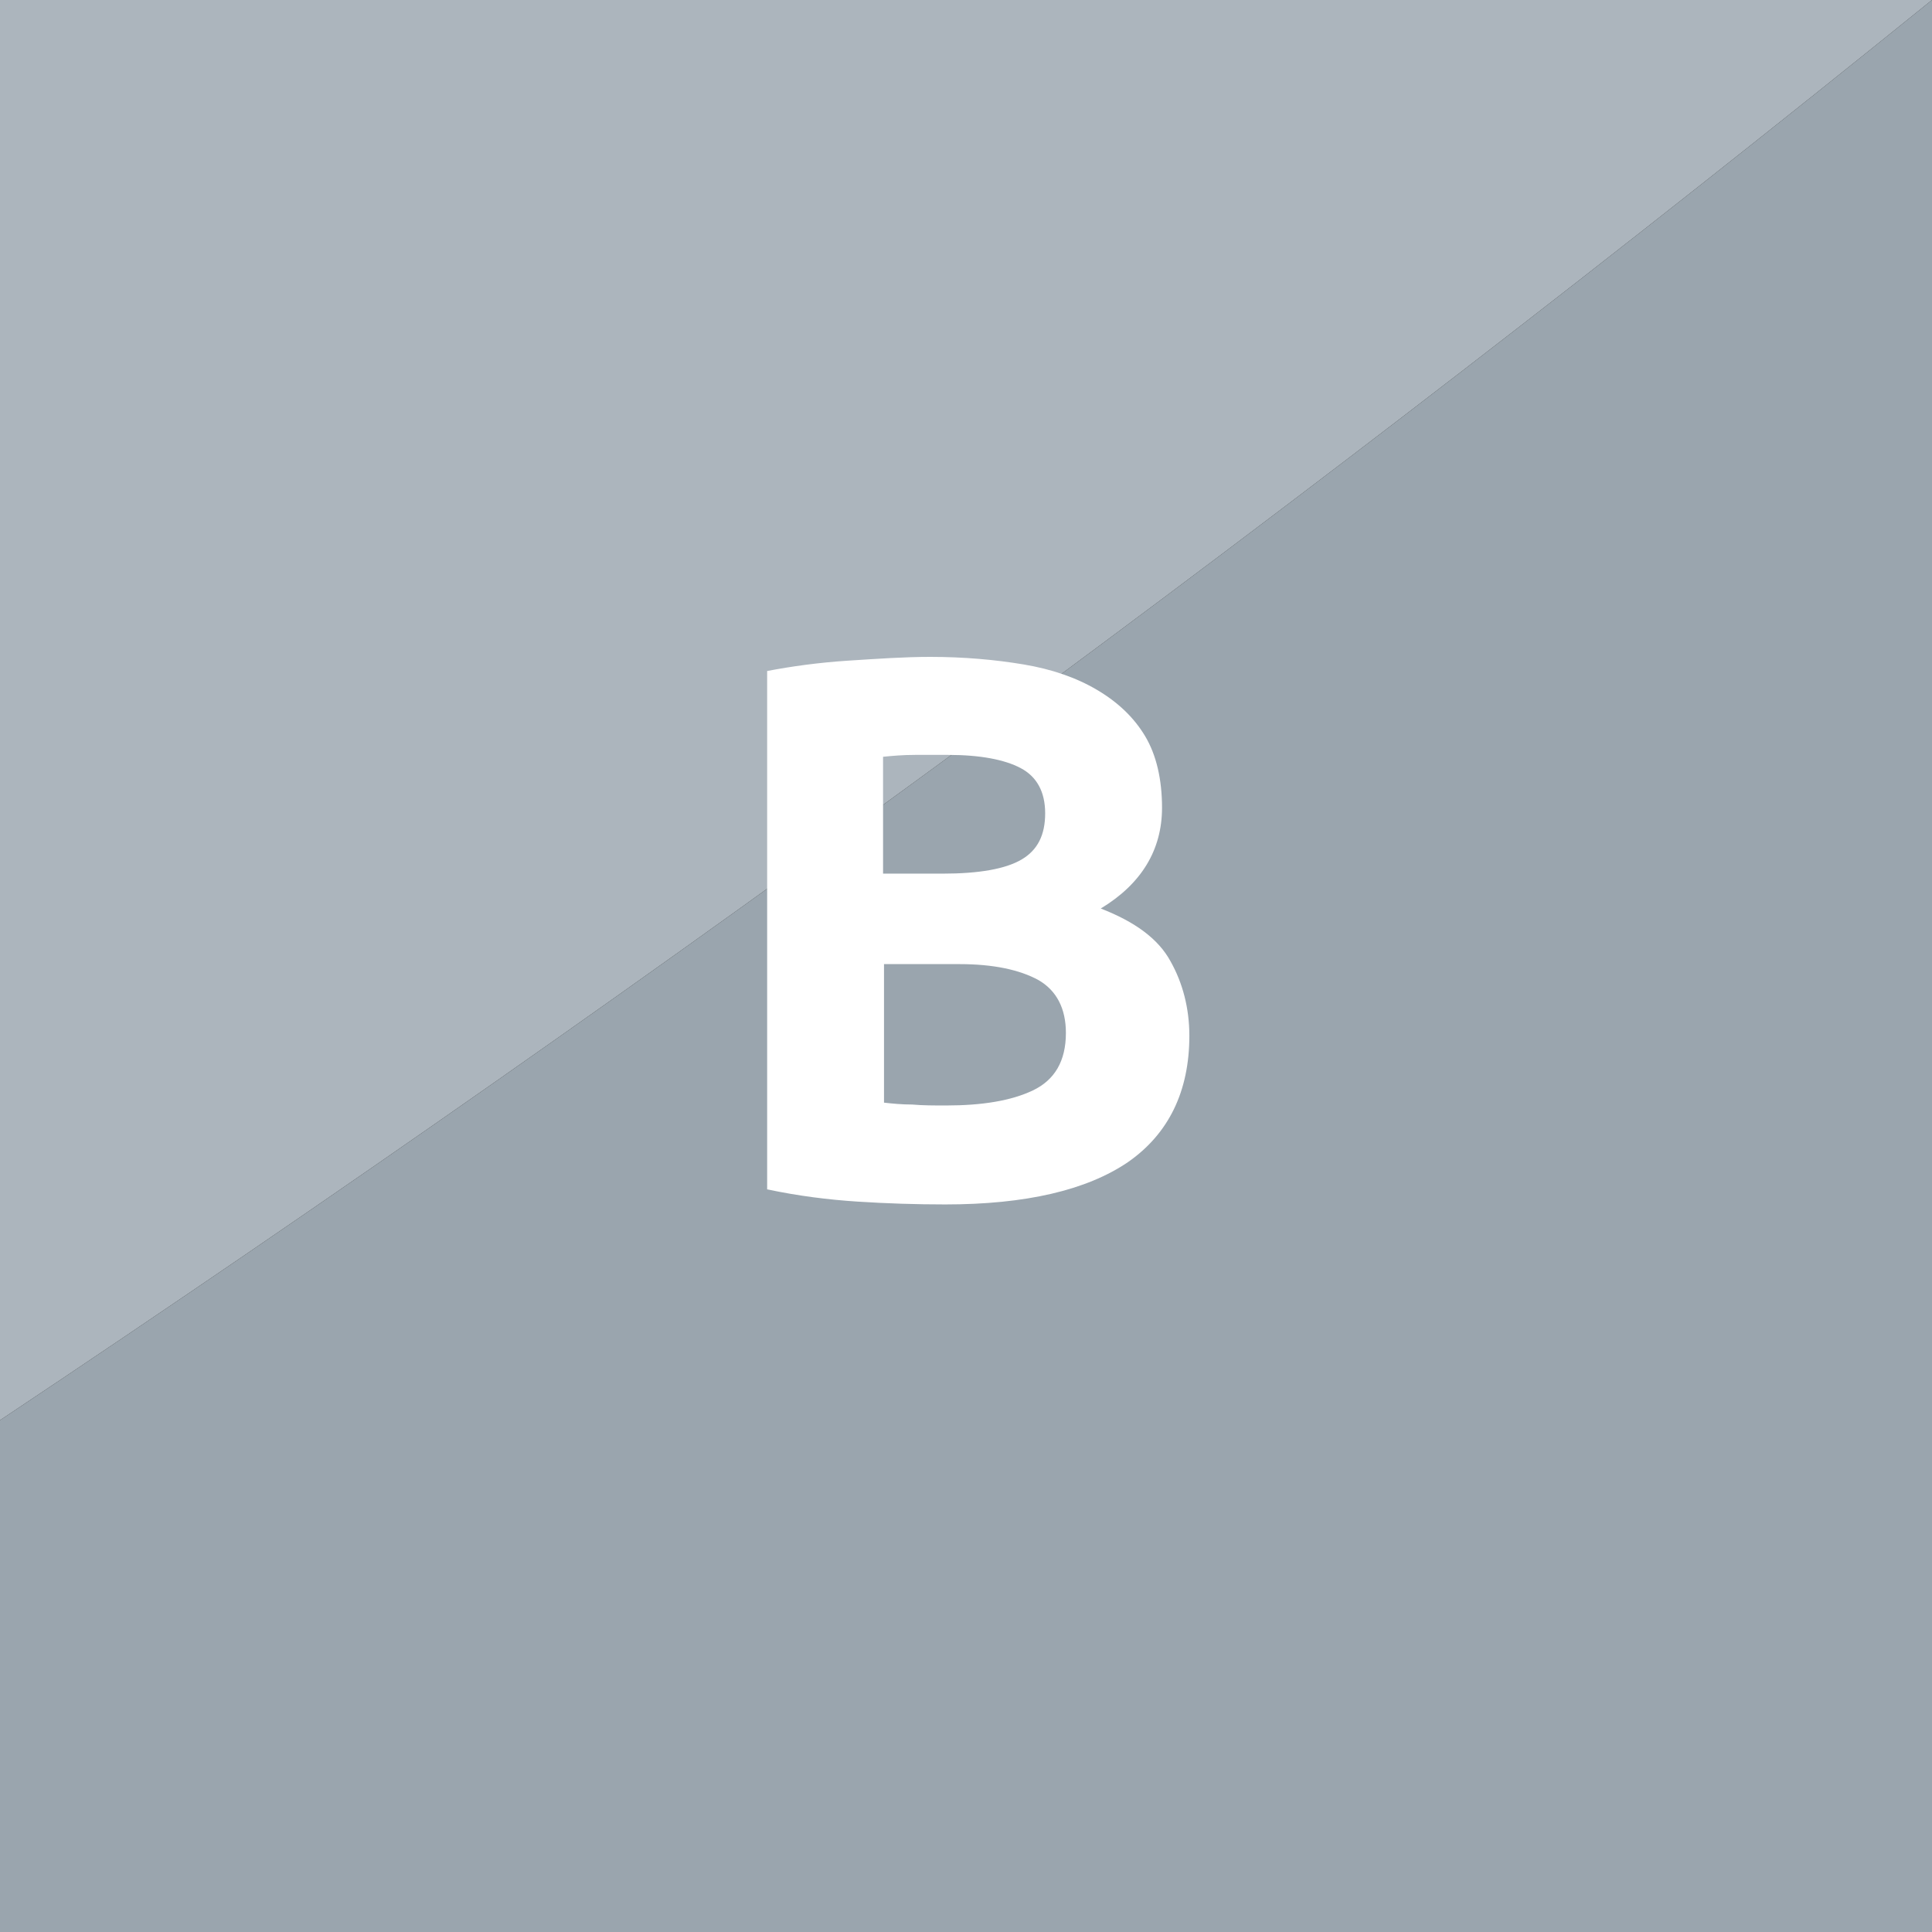 <?xml version="1.0" encoding="utf-8"?>
<!-- Generator: Adobe Illustrator 22.0.0, SVG Export Plug-In . SVG Version: 6.00 Build 0)  -->
<svg version="1.1" id="Layer_1" xmlns="http://www.w3.org/2000/svg" xmlns:xlink="http://www.w3.org/1999/xlink" x="0px" y="0px"
	 viewBox="0 0 205 205" style="enable-background:new 0 0 205 205;" xml:space="preserve">
<rect x="0" y="0" width="205" height="205" fill="#333333" stroke="none"/>
<style type="text/css">
	.st0{fill:#63A3CD;}
	.st1{fill:#298FC2;}
	.st2{fill:#FFFFFF;}
	.st3{clip-path:url(#SVGID_2_);}
	.st4{clip-path:url(#SVGID_4_);fill:#FDD361;}
	.st5{clip-path:url(#SVGID_2_);fill:#FDC83A;}
	.st6{fill:#00B5AE;}
	.st7{fill:#00A19B;}
	.st8{fill:#82547D;}
	.st9{fill:#63295C;}
	.st10{fill:#ACB5BD;}
	.st11{fill:#9AA5AE;}
	.st12{fill:#E44775;}
	.st13{fill:#D50057;}
</style>
<g>
	<defs>
		<rect id="SVGID_1_" x="-1065" y="0" width="205" height="205"/>
	</defs>
	<clipPath id="SVGID_2_">
		<use xlink:href="#SVGID_1_"  style="overflow:visible;"/>
	</clipPath>
	<path class="st5" d="M-384.3-29.6h-439.7c-103.5,86.5-213.6,166-329.7,237h1037.3h760.8v-237H-384.3z"/>
</g>
<g>
	<path class="st10" d="M0,150.7C70.8,103.5,139.2,53.2,205,0H0V150.7z"/>
	<path class="st11" d="M0,205h205V0h0C139.2,53.2,70.8,103.5,0,150.7V205z"/>
</g>
<g>
	<path class="st2" d="M100.3,127.8c-3.1,0-6.2-0.1-9.3-0.3c-3.1-0.2-6.3-0.6-9.6-1.3V71.2c2.6-0.5,5.5-0.9,8.6-1.1
		c3.1-0.2,6-0.4,8.7-0.4c3.6,0,6.9,0.3,9.9,0.8c3,0.5,5.6,1.4,7.8,2.7c2.2,1.3,3.9,2.9,5.1,4.9c1.2,2,1.8,4.6,1.8,7.6
		c0,4.5-2.2,8.1-6.5,10.7c3.6,1.4,6.1,3.2,7.4,5.6c1.3,2.3,2,5,2,7.9c0,5.9-2.2,10.4-6.5,13.4C115.3,126.3,108.8,127.8,100.3,127.8z
		 M93.8,92.7h6.2c3.9,0,6.7-0.5,8.4-1.5c1.7-1,2.5-2.6,2.5-4.9c0-2.3-0.9-3.9-2.6-4.8s-4.3-1.4-7.7-1.4c-1.1,0-2.3,0-3.5,0
		c-1.3,0-2.4,0.1-3.4,0.2V92.7z M93.8,102.4V117c0.9,0.1,1.9,0.2,3,0.2c1.1,0.1,2.3,0.1,3.6,0.1c3.8,0,6.9-0.5,9.2-1.6
		c2.3-1.1,3.5-3.1,3.5-6.1c0-2.6-1-4.5-2.9-5.6c-2-1.1-4.8-1.7-8.4-1.7H93.8z"/>
</g>
</svg>
